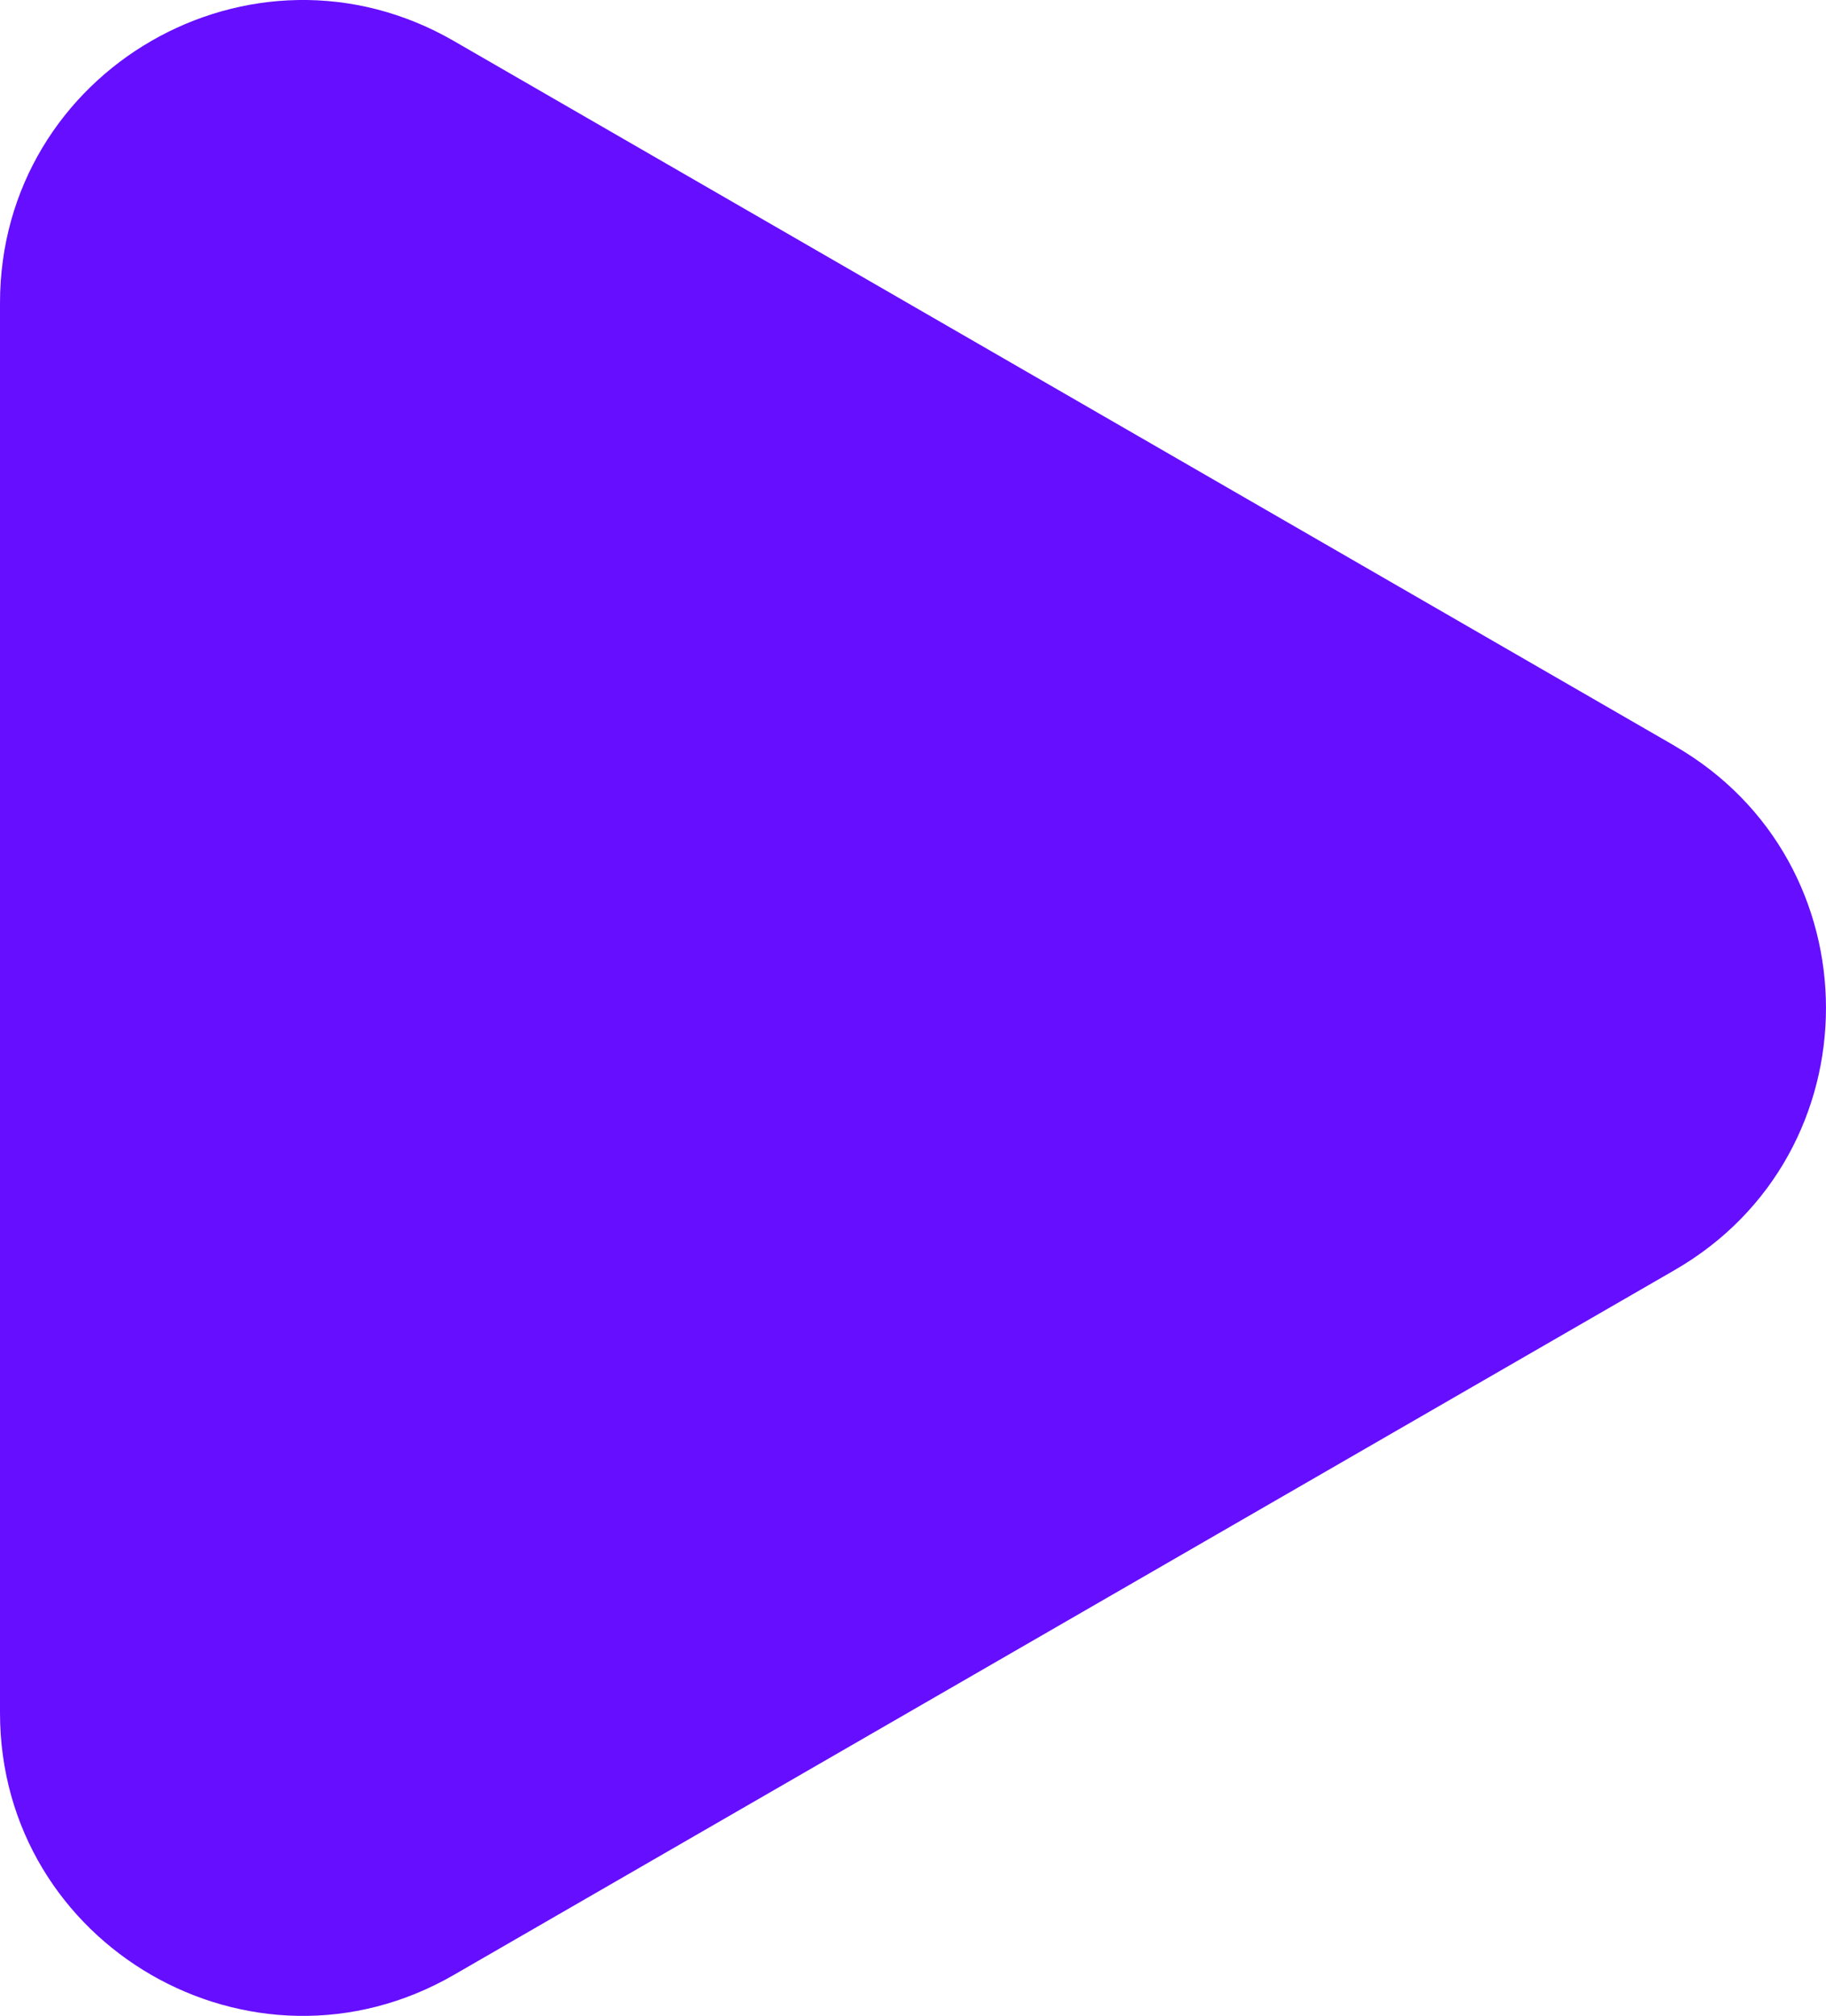 <?xml version="1.0" encoding="UTF-8"?>
<svg xmlns="http://www.w3.org/2000/svg" version="1.1" viewBox="0 0 226.46 250">
  <defs>
    <style>
      .cls-1 {
        fill: #660eff;
      }
    </style>
  </defs>
  <!-- Generator: Adobe Illustrator 28.7.1, SVG Export Plug-In . SVG Version: 1.2.0 Build 142)  -->
  <g>
    <g id="Capa_1">
      <path class="cls-1" d="M207.7,92.5L56.28,5.08C31.27-9.36,0,8.69,0,37.58v174.84c0,28.88,31.27,46.94,56.28,32.5l151.42-87.42c25.01-14.44,25.01-50.55,0-64.99Z"/>
    </g>
  </g>
</svg>